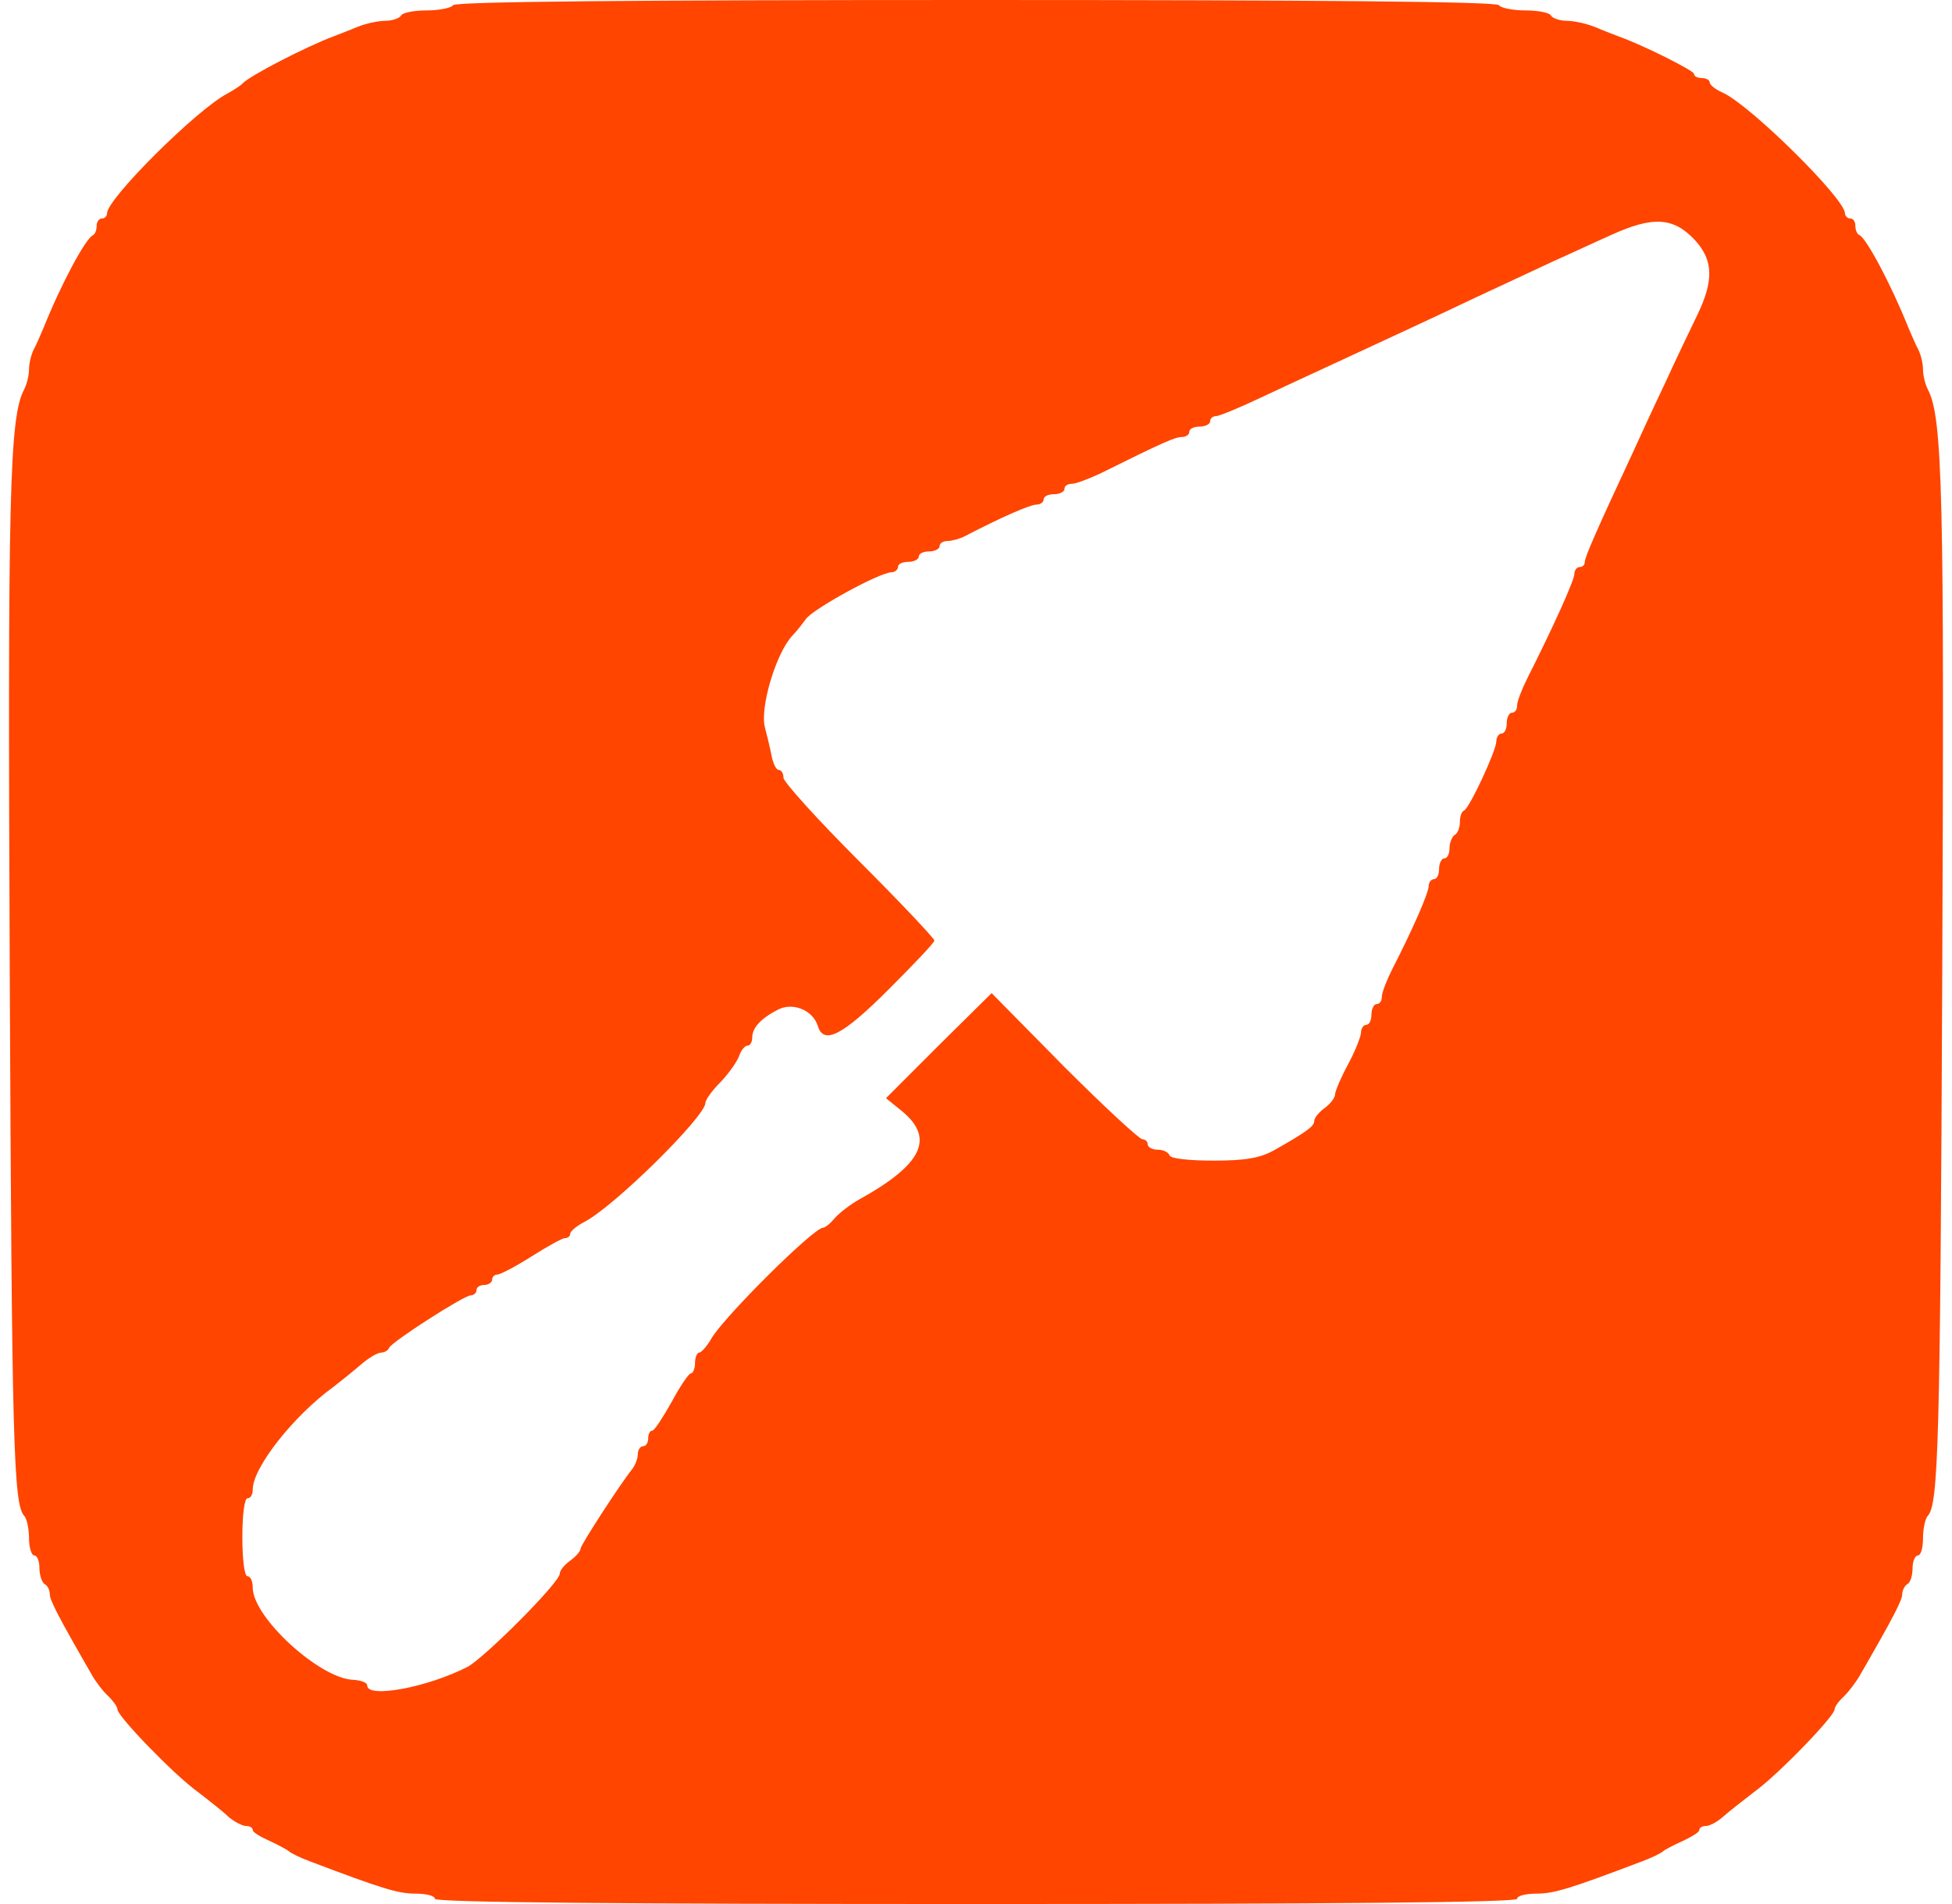 <svg width="82" height="80" viewBox="0 0 82 80" fill="none" xmlns="http://www.w3.org/2000/svg">
<path d="M19.033 0.219C18.967 0.328 18.465 0.437 17.94 0.437C17.415 0.437 16.913 0.525 16.847 0.656C16.782 0.765 16.476 0.874 16.191 0.874C15.907 0.874 15.383 0.984 15.055 1.115C14.727 1.246 14.246 1.443 14.006 1.53C12.891 1.945 10.421 3.213 10.181 3.519C10.115 3.585 9.831 3.781 9.547 3.934C8.279 4.59 4.497 8.35 4.497 8.962C4.497 9.071 4.41 9.18 4.279 9.18C4.17 9.18 4.06 9.311 4.06 9.486C4.06 9.661 3.995 9.836 3.907 9.88C3.601 10.011 2.574 11.913 1.831 13.771C1.7 14.076 1.525 14.492 1.415 14.688C1.306 14.907 1.219 15.279 1.219 15.519C1.219 15.76 1.131 16.131 1.022 16.35C0.388 17.508 0.323 20.787 0.41 40.984C0.497 60.568 0.563 63.235 1.022 63.694C1.131 63.825 1.219 64.24 1.219 64.634C1.219 65.027 1.328 65.355 1.437 65.355C1.568 65.355 1.656 65.596 1.656 65.88C1.656 66.186 1.765 66.492 1.874 66.557C2.006 66.623 2.093 66.82 2.093 66.995C2.093 67.235 2.465 67.956 3.864 70.382C4.038 70.689 4.344 71.082 4.563 71.279C4.76 71.475 4.935 71.716 4.935 71.825C4.935 72.109 7.317 74.579 8.323 75.3C8.803 75.672 9.394 76.131 9.612 76.35C9.853 76.546 10.181 76.721 10.334 76.721C10.486 76.721 10.618 76.787 10.618 76.896C10.618 76.984 10.945 77.18 11.339 77.355C11.71 77.53 12.082 77.727 12.148 77.792C12.213 77.858 12.607 78.055 13.022 78.208C16.017 79.344 16.716 79.563 17.437 79.563C17.896 79.563 18.268 79.65 18.268 79.781C18.268 79.934 25.984 80 41 80C56.017 80 63.732 79.934 63.732 79.781C63.732 79.65 64.104 79.563 64.563 79.563C65.284 79.563 65.984 79.344 68.978 78.208C69.394 78.055 69.787 77.858 69.853 77.792C69.918 77.727 70.29 77.53 70.683 77.355C71.055 77.18 71.383 76.984 71.383 76.896C71.383 76.787 71.514 76.721 71.667 76.721C71.82 76.721 72.148 76.546 72.388 76.328C72.607 76.131 73.197 75.672 73.678 75.3C74.683 74.579 77.066 72.109 77.066 71.825C77.066 71.716 77.241 71.475 77.459 71.279C77.656 71.082 77.962 70.689 78.137 70.382C79.536 67.956 79.907 67.235 79.907 66.995C79.907 66.82 80.016 66.623 80.126 66.557C80.257 66.492 80.344 66.186 80.344 65.88C80.344 65.596 80.454 65.355 80.563 65.355C80.694 65.355 80.782 65.027 80.782 64.634C80.782 64.24 80.869 63.825 80.978 63.694C81.437 63.235 81.503 60.568 81.59 40.984C81.678 20.787 81.612 17.508 80.978 16.35C80.869 16.131 80.782 15.76 80.782 15.519C80.782 15.279 80.694 14.907 80.585 14.688C80.476 14.492 80.301 14.076 80.169 13.771C79.426 11.913 78.399 10.011 78.115 9.88C78.006 9.836 77.94 9.661 77.94 9.486C77.94 9.311 77.853 9.18 77.722 9.18C77.612 9.18 77.503 9.071 77.503 8.962C77.503 8.35 73.525 4.415 72.366 3.891C72.06 3.76 71.82 3.563 71.82 3.454C71.82 3.366 71.667 3.279 71.492 3.279C71.317 3.279 71.164 3.213 71.164 3.104C71.164 2.973 69.044 1.902 67.995 1.53C67.754 1.443 67.273 1.246 66.945 1.115C66.618 0.984 66.093 0.874 65.809 0.874C65.525 0.874 65.219 0.765 65.153 0.656C65.088 0.525 64.585 0.437 64.06 0.437C63.536 0.437 63.033 0.328 62.967 0.219C62.88 0.066 55.317 0 41 0C26.683 0 19.12 0.066 19.033 0.219ZM71.23 10.12C71.973 10.951 71.995 11.803 71.295 13.246C71.011 13.836 70.399 15.104 69.962 16.066C69.503 17.027 68.869 18.404 68.541 19.126C67.142 22.12 66.574 23.41 66.574 23.607C66.574 23.738 66.487 23.825 66.355 23.825C66.246 23.825 66.137 23.956 66.137 24.109C66.137 24.393 65.175 26.492 64.169 28.481C63.929 28.962 63.732 29.465 63.732 29.639C63.732 29.814 63.645 29.945 63.514 29.945C63.404 29.945 63.295 30.142 63.295 30.383C63.295 30.623 63.208 30.82 63.077 30.82C62.967 30.82 62.858 30.973 62.858 31.148C62.858 31.541 61.721 33.967 61.503 34.055C61.394 34.098 61.328 34.317 61.328 34.535C61.328 34.754 61.241 35.016 61.109 35.082C61 35.148 60.891 35.41 60.891 35.65C60.891 35.869 60.803 36.066 60.672 36.066C60.563 36.066 60.454 36.262 60.454 36.503C60.454 36.743 60.366 36.94 60.235 36.94C60.126 36.94 60.017 37.071 60.017 37.224C60.017 37.508 59.361 39.016 58.486 40.721C58.246 41.202 58.049 41.705 58.049 41.88C58.049 42.055 57.962 42.186 57.831 42.186C57.721 42.186 57.612 42.383 57.612 42.623C57.612 42.863 57.525 43.06 57.394 43.06C57.284 43.06 57.175 43.213 57.175 43.366C57.175 43.541 56.935 44.153 56.629 44.721C56.322 45.29 56.082 45.858 56.082 45.989C56.082 46.12 55.885 46.383 55.645 46.557C55.404 46.732 55.208 46.973 55.208 47.104C55.208 47.322 54.88 47.563 53.525 48.328C52.935 48.656 52.322 48.765 50.989 48.765C49.918 48.765 49.175 48.678 49.131 48.546C49.088 48.415 48.869 48.306 48.629 48.306C48.41 48.306 48.213 48.197 48.213 48.087C48.213 47.956 48.104 47.869 47.995 47.869C47.864 47.869 46.377 46.492 44.694 44.809L41.656 41.727L39.426 43.934L37.219 46.142L37.918 46.71C39.273 47.847 38.727 48.94 36.082 50.404C35.732 50.601 35.273 50.951 35.077 51.169C34.88 51.41 34.661 51.585 34.574 51.585C34.181 51.585 30.465 55.279 29.896 56.219C29.7 56.568 29.459 56.831 29.372 56.831C29.284 56.831 29.197 57.027 29.197 57.268C29.197 57.508 29.109 57.705 29.022 57.705C28.935 57.705 28.563 58.251 28.213 58.907C27.842 59.563 27.492 60.109 27.404 60.109C27.295 60.109 27.23 60.262 27.23 60.437C27.23 60.612 27.142 60.765 27.011 60.765C26.902 60.765 26.793 60.918 26.793 61.093C26.793 61.29 26.683 61.552 26.574 61.705C26.093 62.295 24.388 64.918 24.388 65.071C24.388 65.18 24.191 65.399 23.951 65.574C23.71 65.749 23.514 65.989 23.514 66.12C23.514 66.492 20.366 69.639 19.645 70.033C17.94 70.907 15.426 71.366 15.426 70.82C15.426 70.689 15.164 70.601 14.836 70.579C13.437 70.535 10.618 67.956 10.618 66.71C10.618 66.448 10.53 66.23 10.399 66.23C10.268 66.23 10.181 65.53 10.181 64.59C10.181 63.65 10.268 62.951 10.399 62.951C10.53 62.951 10.618 62.798 10.618 62.579C10.618 61.661 12.344 59.475 14.006 58.273C14.312 58.033 14.836 57.617 15.164 57.333C15.492 57.049 15.864 56.831 16.017 56.831C16.148 56.831 16.301 56.743 16.344 56.634C16.432 56.393 19.492 54.426 19.776 54.426C19.907 54.426 20.017 54.317 20.017 54.208C20.017 54.077 20.169 53.989 20.344 53.989C20.519 53.989 20.672 53.88 20.672 53.77C20.672 53.639 20.782 53.552 20.891 53.552C21.022 53.552 21.678 53.202 22.334 52.787C22.989 52.372 23.623 52.022 23.732 52.022C23.863 52.022 23.951 51.934 23.951 51.847C23.951 51.738 24.213 51.519 24.541 51.344C25.787 50.71 29.634 46.907 29.634 46.339C29.634 46.208 29.918 45.814 30.29 45.443C30.64 45.071 30.989 44.568 31.055 44.35C31.142 44.109 31.295 43.934 31.404 43.934C31.514 43.934 31.601 43.781 31.601 43.585C31.601 43.191 31.951 42.798 32.672 42.426C33.284 42.098 34.137 42.426 34.355 43.104C34.596 43.913 35.383 43.519 37.328 41.574C38.377 40.525 39.252 39.607 39.252 39.519C39.252 39.432 37.831 37.923 36.082 36.175C34.334 34.426 32.913 32.852 32.913 32.678C32.913 32.503 32.825 32.35 32.716 32.35C32.607 32.35 32.475 32.087 32.41 31.738C32.344 31.41 32.213 30.863 32.126 30.535C31.929 29.683 32.607 27.432 33.284 26.71C33.437 26.557 33.678 26.251 33.853 26.011C34.137 25.596 36.956 24.044 37.459 24.044C37.59 24.044 37.721 23.934 37.721 23.825C37.721 23.694 37.918 23.607 38.159 23.607C38.399 23.607 38.596 23.497 38.596 23.388C38.596 23.257 38.792 23.169 39.033 23.169C39.273 23.169 39.47 23.06 39.47 22.951C39.47 22.82 39.623 22.732 39.798 22.732C39.973 22.732 40.301 22.645 40.519 22.535C42.028 21.749 43.273 21.202 43.536 21.202C43.711 21.202 43.842 21.093 43.842 20.984C43.842 20.852 44.038 20.765 44.279 20.765C44.519 20.765 44.716 20.656 44.716 20.547C44.716 20.415 44.847 20.328 45.022 20.328C45.197 20.328 45.7 20.131 46.181 19.913C48.913 18.557 49.372 18.361 49.656 18.361C49.831 18.361 49.962 18.251 49.962 18.142C49.962 18.011 50.159 17.924 50.399 17.924C50.639 17.924 50.836 17.814 50.836 17.705C50.836 17.574 50.946 17.486 51.077 17.486C51.208 17.486 52.06 17.137 52.978 16.7C53.918 16.262 55.273 15.628 56.038 15.279C58.486 14.142 60.104 13.399 61.984 12.503C63.011 12.022 64.476 11.344 65.262 10.973C66.049 10.623 67.12 10.12 67.667 9.88C69.437 9.071 70.312 9.115 71.23 10.12Z" fill="#FF4500"/>
</svg>
